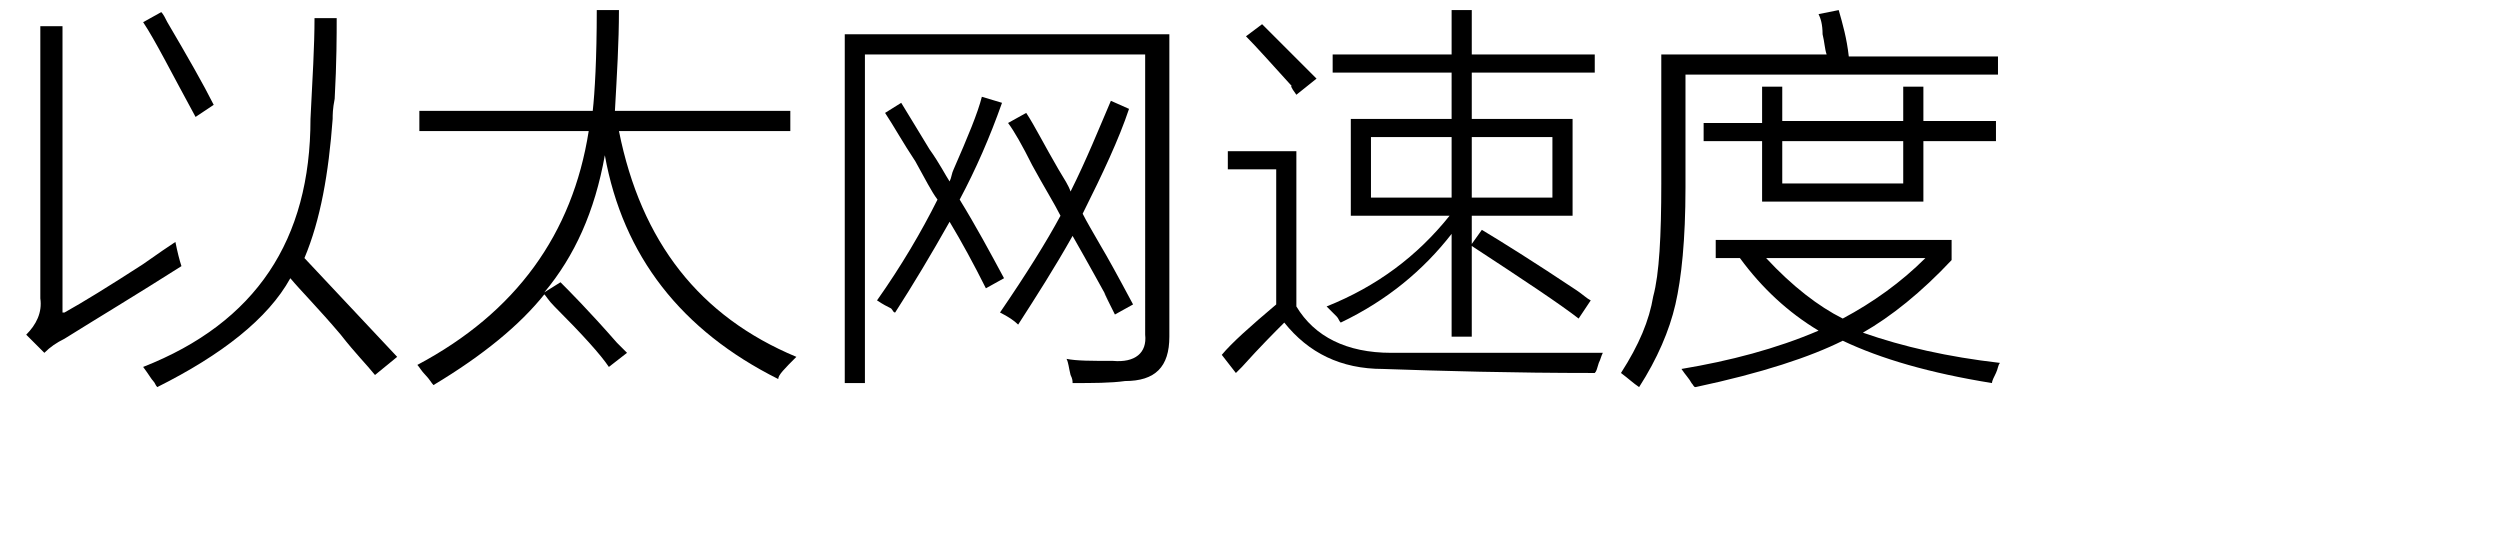 <?xml version="1.0" encoding="utf-8"?>
<!-- Generator: Adobe Illustrator 21.0.0, SVG Export Plug-In . SVG Version: 6.00 Build 0)  -->
<svg version="1.1" id="Layer_1" xmlns="http://www.w3.org/2000/svg" xmlns:xlink="http://www.w3.org/1999/xlink" x="0px" y="0px"
	 viewBox="0 0 124 27" style="enable-background:new 0 0 124 27;" xml:space="preserve">
<style type="text/css">
	.st0{fill:#91D2E0;}
	.st1{fill:#FFFFFF;}
	.st2{fill:#353D43;}
	.st3{fill:#0080C6;}
</style>
<g>
	<path d="M3.2,15.5c0.9-0.5,2.2-1.3,3.9-2.4c0.7-0.5,1.3-0.9,1.6-1.1c0.1,0.5,0.2,0.9,0.3,1.2c-2.2,1.4-4.2,2.6-5.8,3.6
		c-0.4,0.2-0.7,0.4-1,0.7l-0.9-0.9c0.5-0.5,0.8-1.1,0.7-1.8V1.3h1.1V15.5z M18.6,18.6c-0.4-0.5-1-1.1-1.7-2c-1.1-1.3-2-2.2-2.5-2.8
		c-1.1,2-3.4,3.8-6.6,5.4c-0.1-0.1-0.1-0.2-0.2-0.3c-0.1-0.1-0.2-0.3-0.5-0.7c5.6-2.2,8.3-6.3,8.3-12.3c0.1-2,0.2-3.6,0.2-5h1.1
		c0,0.8,0,2.2-0.1,4c-0.1,0.5-0.1,0.8-0.1,1c-0.2,2.7-0.6,5-1.4,6.9c1.6,1.7,3.1,3.3,4.6,4.9L18.6,18.6z M9.7,5.8
		C8.5,3.6,7.7,2,7.1,1.1L8,0.6c0.1,0.1,0.2,0.3,0.3,0.5c1,1.7,1.8,3.1,2.3,4.1L9.7,5.8z"/>
	<path d="M38.6,18.8c-4.8-2.4-7.7-6.1-8.6-11.1c-0.5,2.8-1.5,5-3,6.8l0.8-0.5c0.4,0.4,1.4,1.4,2.8,3c0.3,0.3,0.4,0.4,0.5,0.5
		l-0.9,0.7c-0.4-0.6-1.3-1.6-2.7-3c-0.3-0.3-0.4-0.5-0.5-0.6c-1.2,1.5-3,3-5.5,4.5c-0.1-0.1-0.2-0.3-0.4-0.5
		c-0.2-0.2-0.3-0.4-0.4-0.5c4.9-2.6,7.7-6.5,8.5-11.6h-8.4v-1h8.6c0.1-0.9,0.2-2.6,0.2-5h1.1c0,1.6-0.1,3.2-0.2,5h8.7v1h-8.5
		c1.1,5.5,4,9.2,8.8,11.2C38.9,18.3,38.6,18.6,38.6,18.8z"/>
	<path d="M42.9,19h-1V1.7H58v15c0,1.5-0.7,2.2-2.2,2.2c-0.7,0.1-1.6,0.1-2.6,0.1c0-0.1,0-0.2-0.1-0.4c-0.1-0.4-0.1-0.6-0.2-0.8
		c0.5,0.1,1.2,0.1,2.3,0.1c1.1,0.1,1.7-0.4,1.6-1.3V2.7H42.9V19z M43.9,5.6l0.8-0.5c0.3,0.5,0.8,1.3,1.4,2.3c0.5,0.7,0.8,1.3,1,1.6
		c0.1-0.2,0.1-0.4,0.2-0.6c0.7-1.6,1.2-2.8,1.4-3.6l1,0.3c-0.6,1.7-1.3,3.3-2.1,4.8c0.8,1.3,1.5,2.6,2.2,3.9l-0.9,0.5
		c-0.6-1.2-1.2-2.3-1.8-3.3c-0.9,1.6-1.8,3.1-2.7,4.5c-0.1,0-0.1-0.1-0.2-0.2c-0.2-0.1-0.4-0.2-0.7-0.4c1.2-1.7,2.2-3.4,3-5
		c-0.3-0.4-0.6-1-1.1-1.9C44.8,7.1,44.3,6.2,43.9,5.6z M50,6.1l0.9-0.5c0.4,0.6,0.9,1.6,1.6,2.8c0.3,0.5,0.5,0.8,0.6,1.1
		c0.8-1.6,1.4-3.1,2-4.5L56,5.4c-0.5,1.5-1.3,3.2-2.3,5.2c0.2,0.4,0.5,0.9,0.9,1.6c0.3,0.5,0.8,1.4,1.6,2.9l-0.9,0.5
		c-0.6-1.2-0.7-1.4-0.2-0.5c-0.5-0.9-1.1-2-1.9-3.4c-0.9,1.6-1.8,3-2.7,4.4c-0.2-0.2-0.5-0.4-0.9-0.6c1.3-1.9,2.3-3.5,3-4.8
		c-0.3-0.6-0.8-1.4-1.4-2.5C50.7,7.2,50.3,6.5,50,6.1z"/>
	<path d="M69,17.5c3.6,0,7.1,0,10.5,0c-0.1,0.2-0.1,0.3-0.2,0.5c-0.1,0.3-0.1,0.4-0.2,0.5c-4.1,0-7.6-0.1-10.5-0.2
		c-2.1,0-3.7-0.8-4.9-2.3c-0.5,0.5-1.2,1.2-2.1,2.2c-0.2,0.2-0.3,0.3-0.3,0.3l-0.7-0.9c0.5-0.6,1.4-1.4,2.7-2.5V8.4h-2.4V7.5h3.4
		v7.7C65.2,16.7,66.8,17.5,69,17.5z M64.3,4.7C64,4.3,64,4.2,64.1,4.3c-1-1.1-1.8-2-2.3-2.5l0.8-0.6c1.3,1.3,2.2,2.2,2.7,2.7
		L64.3,4.7z M67,5.9h5V3.6h-5.9V2.7H72V0.5h1v2.2h6.1v0.9H73v2.3H78v4.8H73v1.4l0.5-0.7c1,0.6,2.6,1.6,4.7,3
		c0.3,0.2,0.5,0.4,0.7,0.5l-0.6,0.9c-0.9-0.7-2.7-1.9-5.3-3.6v4.5h-1v-5.1c-1.4,1.8-3.2,3.3-5.5,4.4c-0.1-0.1-0.1-0.2-0.2-0.3
		c-0.3-0.3-0.4-0.4-0.5-0.5c2.5-1,4.5-2.5,6.1-4.5H67V5.9z M68,6.8v3h4v-3H68z M77,6.8H73v3H77V6.8z"/>
	<path d="M90.2,0.7l1-0.2c0.2,0.7,0.4,1.4,0.5,2.3h7.4v0.9H83.6v5.6c0,2.6-0.2,4.5-0.5,5.8c-0.3,1.3-0.9,2.7-1.8,4.1
		c-0.3-0.2-0.5-0.4-0.9-0.7c0.9-1.4,1.4-2.6,1.6-3.8c0.3-1.1,0.4-3,0.4-5.6V2.7h8.2c-0.1-0.3-0.1-0.6-0.2-1
		C90.4,1.2,90.3,0.9,90.2,0.7z M98.8,19c-3.1-0.5-5.5-1.2-7.4-2.1c-1.6,0.8-4,1.6-7.3,2.3C84,19.2,84,19.1,83.9,19
		c-0.1-0.2-0.3-0.4-0.5-0.7c2.4-0.4,4.7-1,6.8-1.9c-1.5-0.9-2.8-2.1-3.9-3.6h-1.2v-0.9h11.7v1c-1.5,1.6-3,2.8-4.4,3.6
		c2,0.7,4.2,1.2,6.8,1.5c-0.1,0.1-0.1,0.3-0.2,0.5C98.9,18.7,98.8,18.9,98.8,19z M94.4,4.3h1v1.7H99V7h-3.6v3h-8V7h-2.9V6.1h2.9V4.3
		h1v1.7h6V4.3z M95.5,12.8h-7.9c1.3,1.4,2.6,2.4,3.8,3C92.9,15,94.3,14,95.5,12.8z M88.4,7v2.1h6V7H88.4z"/>
</g>
</svg>
